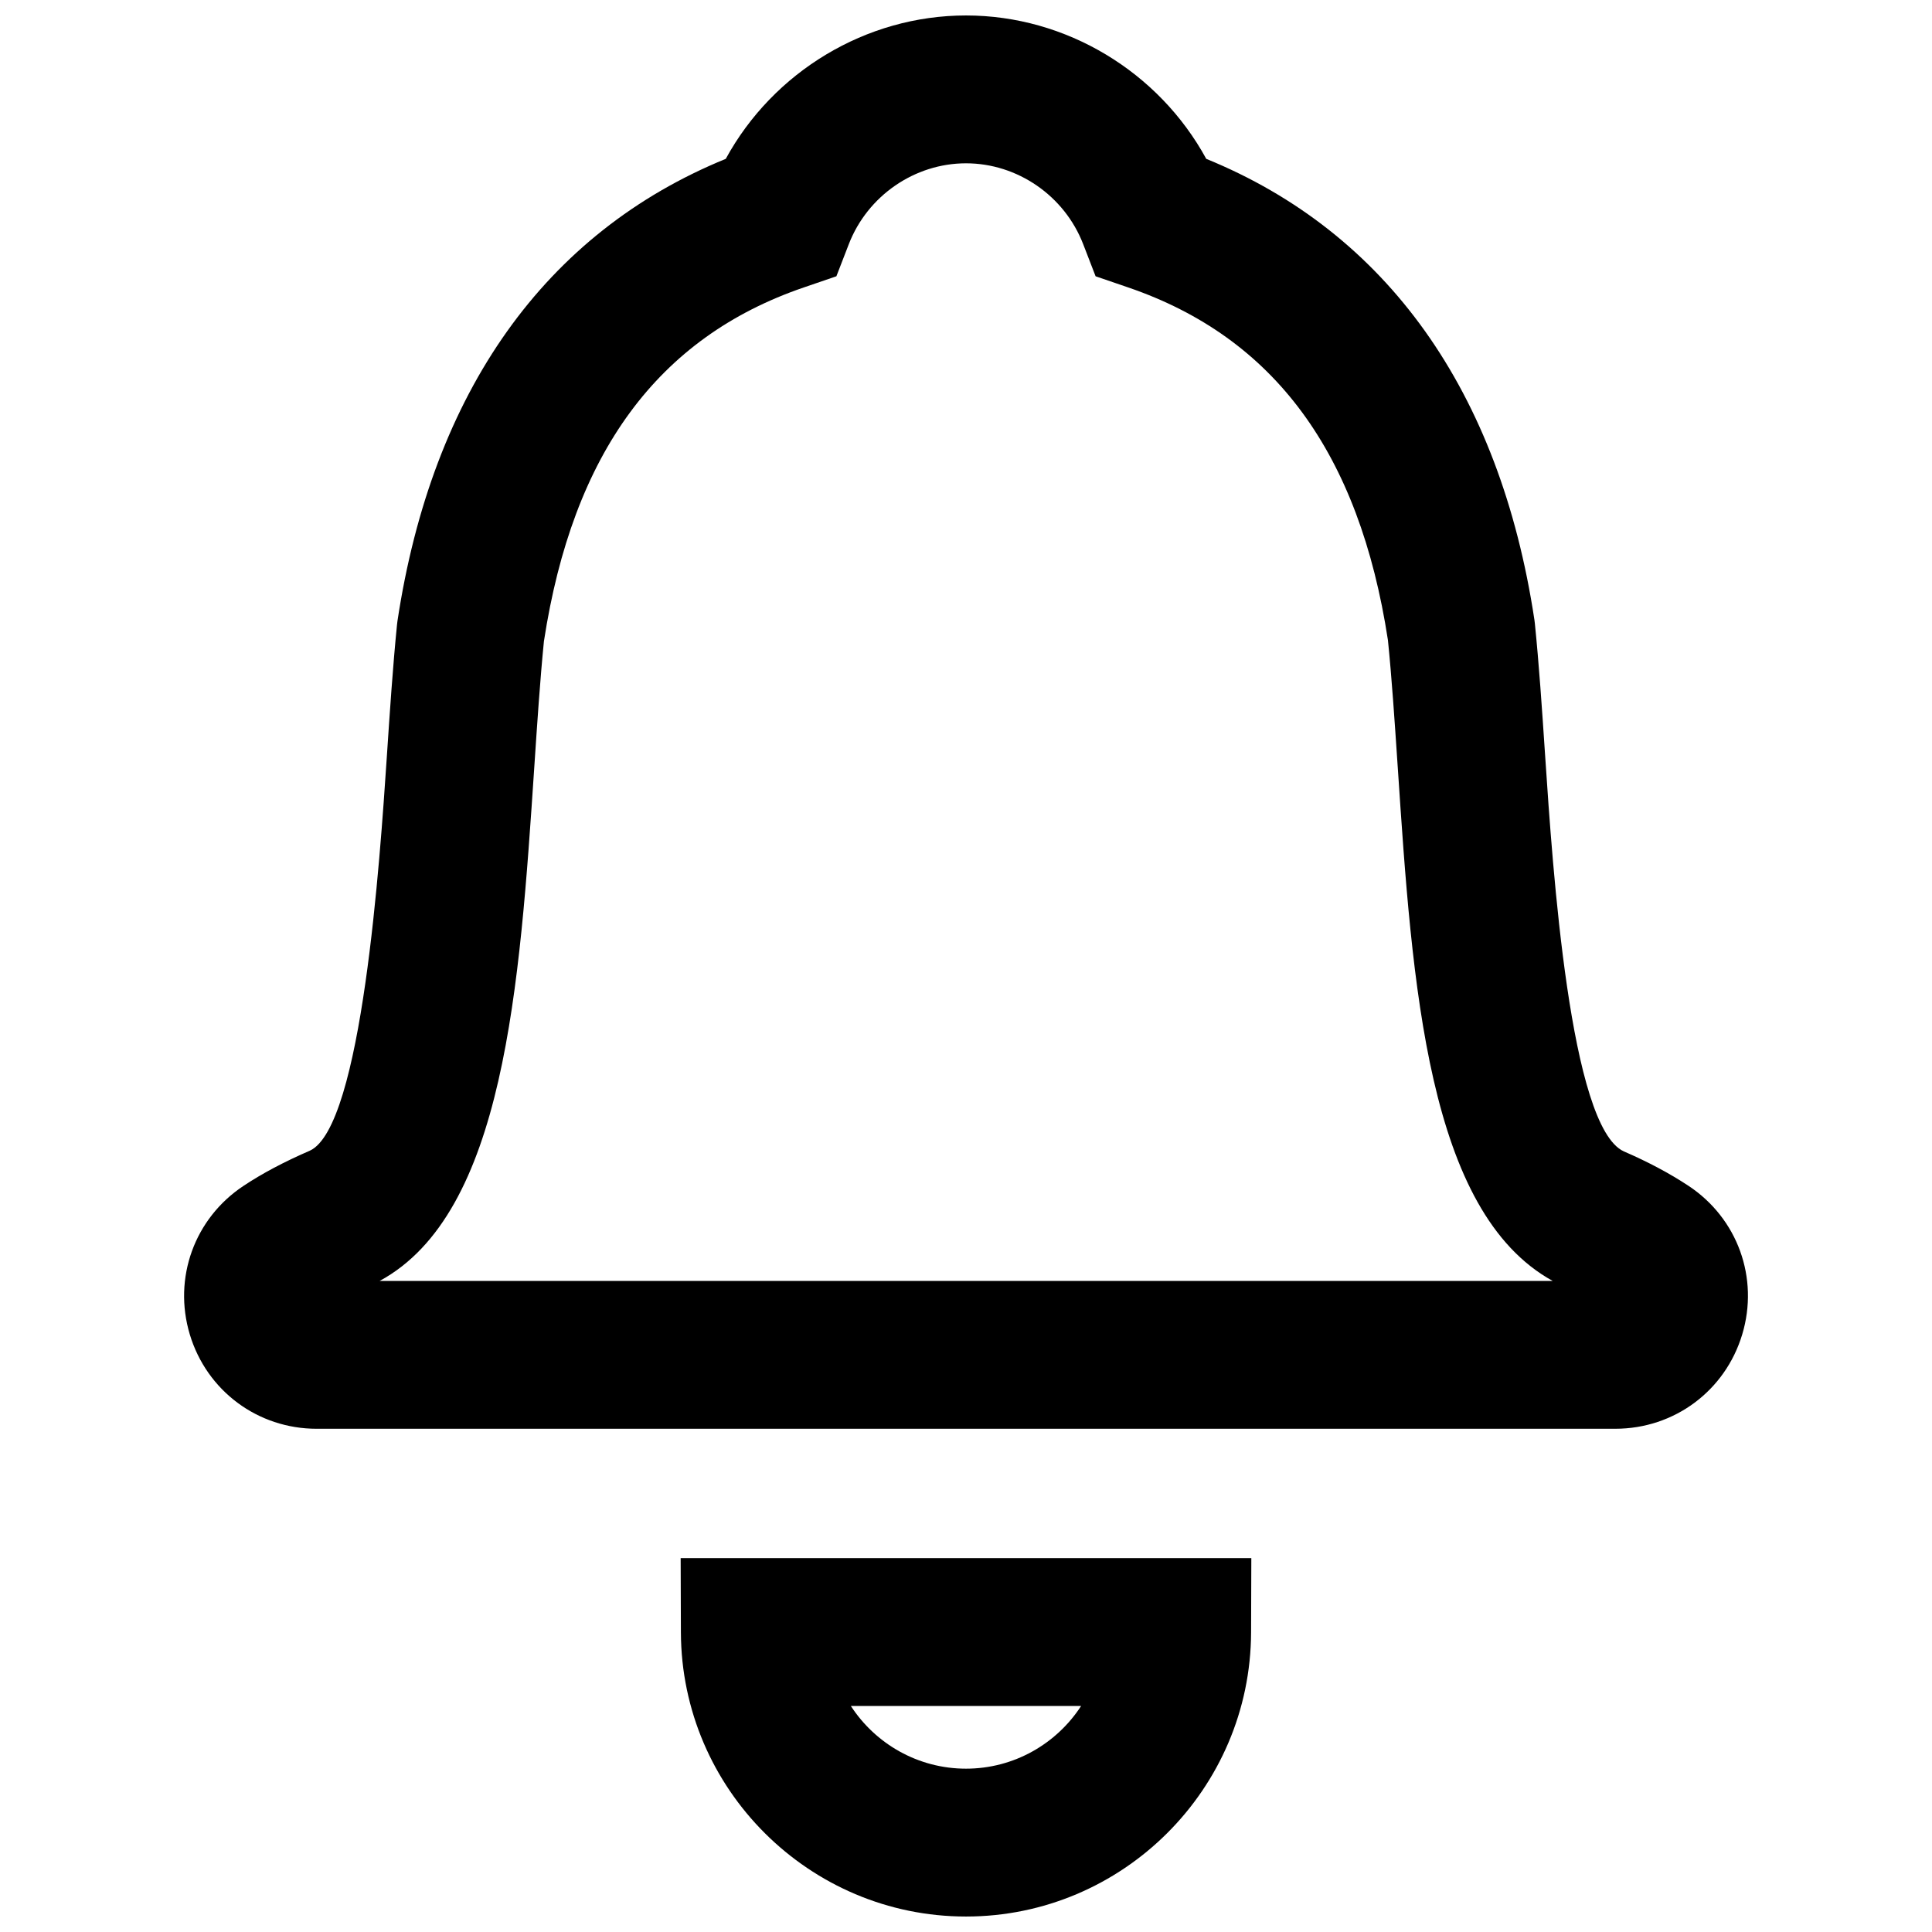 <?xml version="1.0" encoding="UTF-8"?>
<!-- Uploaded to: ICON Repo, www.svgrepo.com, Generator: ICON Repo Mixer Tools -->
<svg width="800px" height="800px" version="1.1" viewBox="144 144 512 512" xmlns="http://www.w3.org/2000/svg">
 <defs>
  <clipPath id="b">
   <path d="m192 148.09h416v374.91h-416z"/>
  </clipPath>
  <clipPath id="a">
   <path d="m324 556h152v95.902h-152z"/>
  </clipPath>
 </defs>
 <g>
  <g clip-path="url(#b)">
   <path d="m572.07 522.64h-344.14c-15.617 0-29.133-10.047-33.633-25-4.488-14.965 1.242-30.781 14.258-39.387 4.965-3.297 10.715-6.344 17.551-9.309 13.859-6.32 18.602-77.445 20.395-104.22 0.789-11.875 1.602-24.121 2.711-35.176l0.117-0.961c9.188-60.805 39.195-102.97 87.004-122.49 12.574-23.055 37.113-38 63.672-38 26.555 0 51.098 14.945 63.664 38 47.816 19.508 77.812 61.559 86.965 122.16l0.117 0.941c1.109 10.938 1.887 22.469 2.699 34.68l0.055 0.801c1.953 29.309 6.523 97.941 20.824 104.45 6.438 2.793 12.152 5.828 17.141 9.129 13.008 8.605 18.742 24.434 14.234 39.387-4.492 14.938-18.008 24.992-33.633 24.992zm-327.45-39.184h310.85c-33.207-18.328-37.199-78.207-41.055-136.17l-0.055-0.793c-0.785-11.676-1.516-22.715-2.543-32.848-7.609-49.641-30.129-80.223-68.836-93.473l-8.637-2.957-3.293-8.52c-4.949-12.812-17.43-21.418-31.047-21.418-13.621 0-26.102 8.609-31.059 21.422l-3.293 8.516-8.633 2.957c-38.703 13.25-61.23 43.926-68.875 93.781-1.023 10.277-1.797 21.992-2.551 33.324-3.879 58.184-7.887 118.25-40.977 136.18z"/>
  </g>
  <g clip-path="url(#a)">
   <path d="m400 651.9c-41.531 0-75.426-33.789-75.555-75.324l-0.062-19.652h151.23l-0.062 19.652c-0.121 41.535-34.02 75.324-75.547 75.324zm-30.512-55.793c6.496 9.988 17.758 16.609 30.512 16.609s24.008-6.621 30.504-16.609z"/>
  </g>
 </g>
</svg>